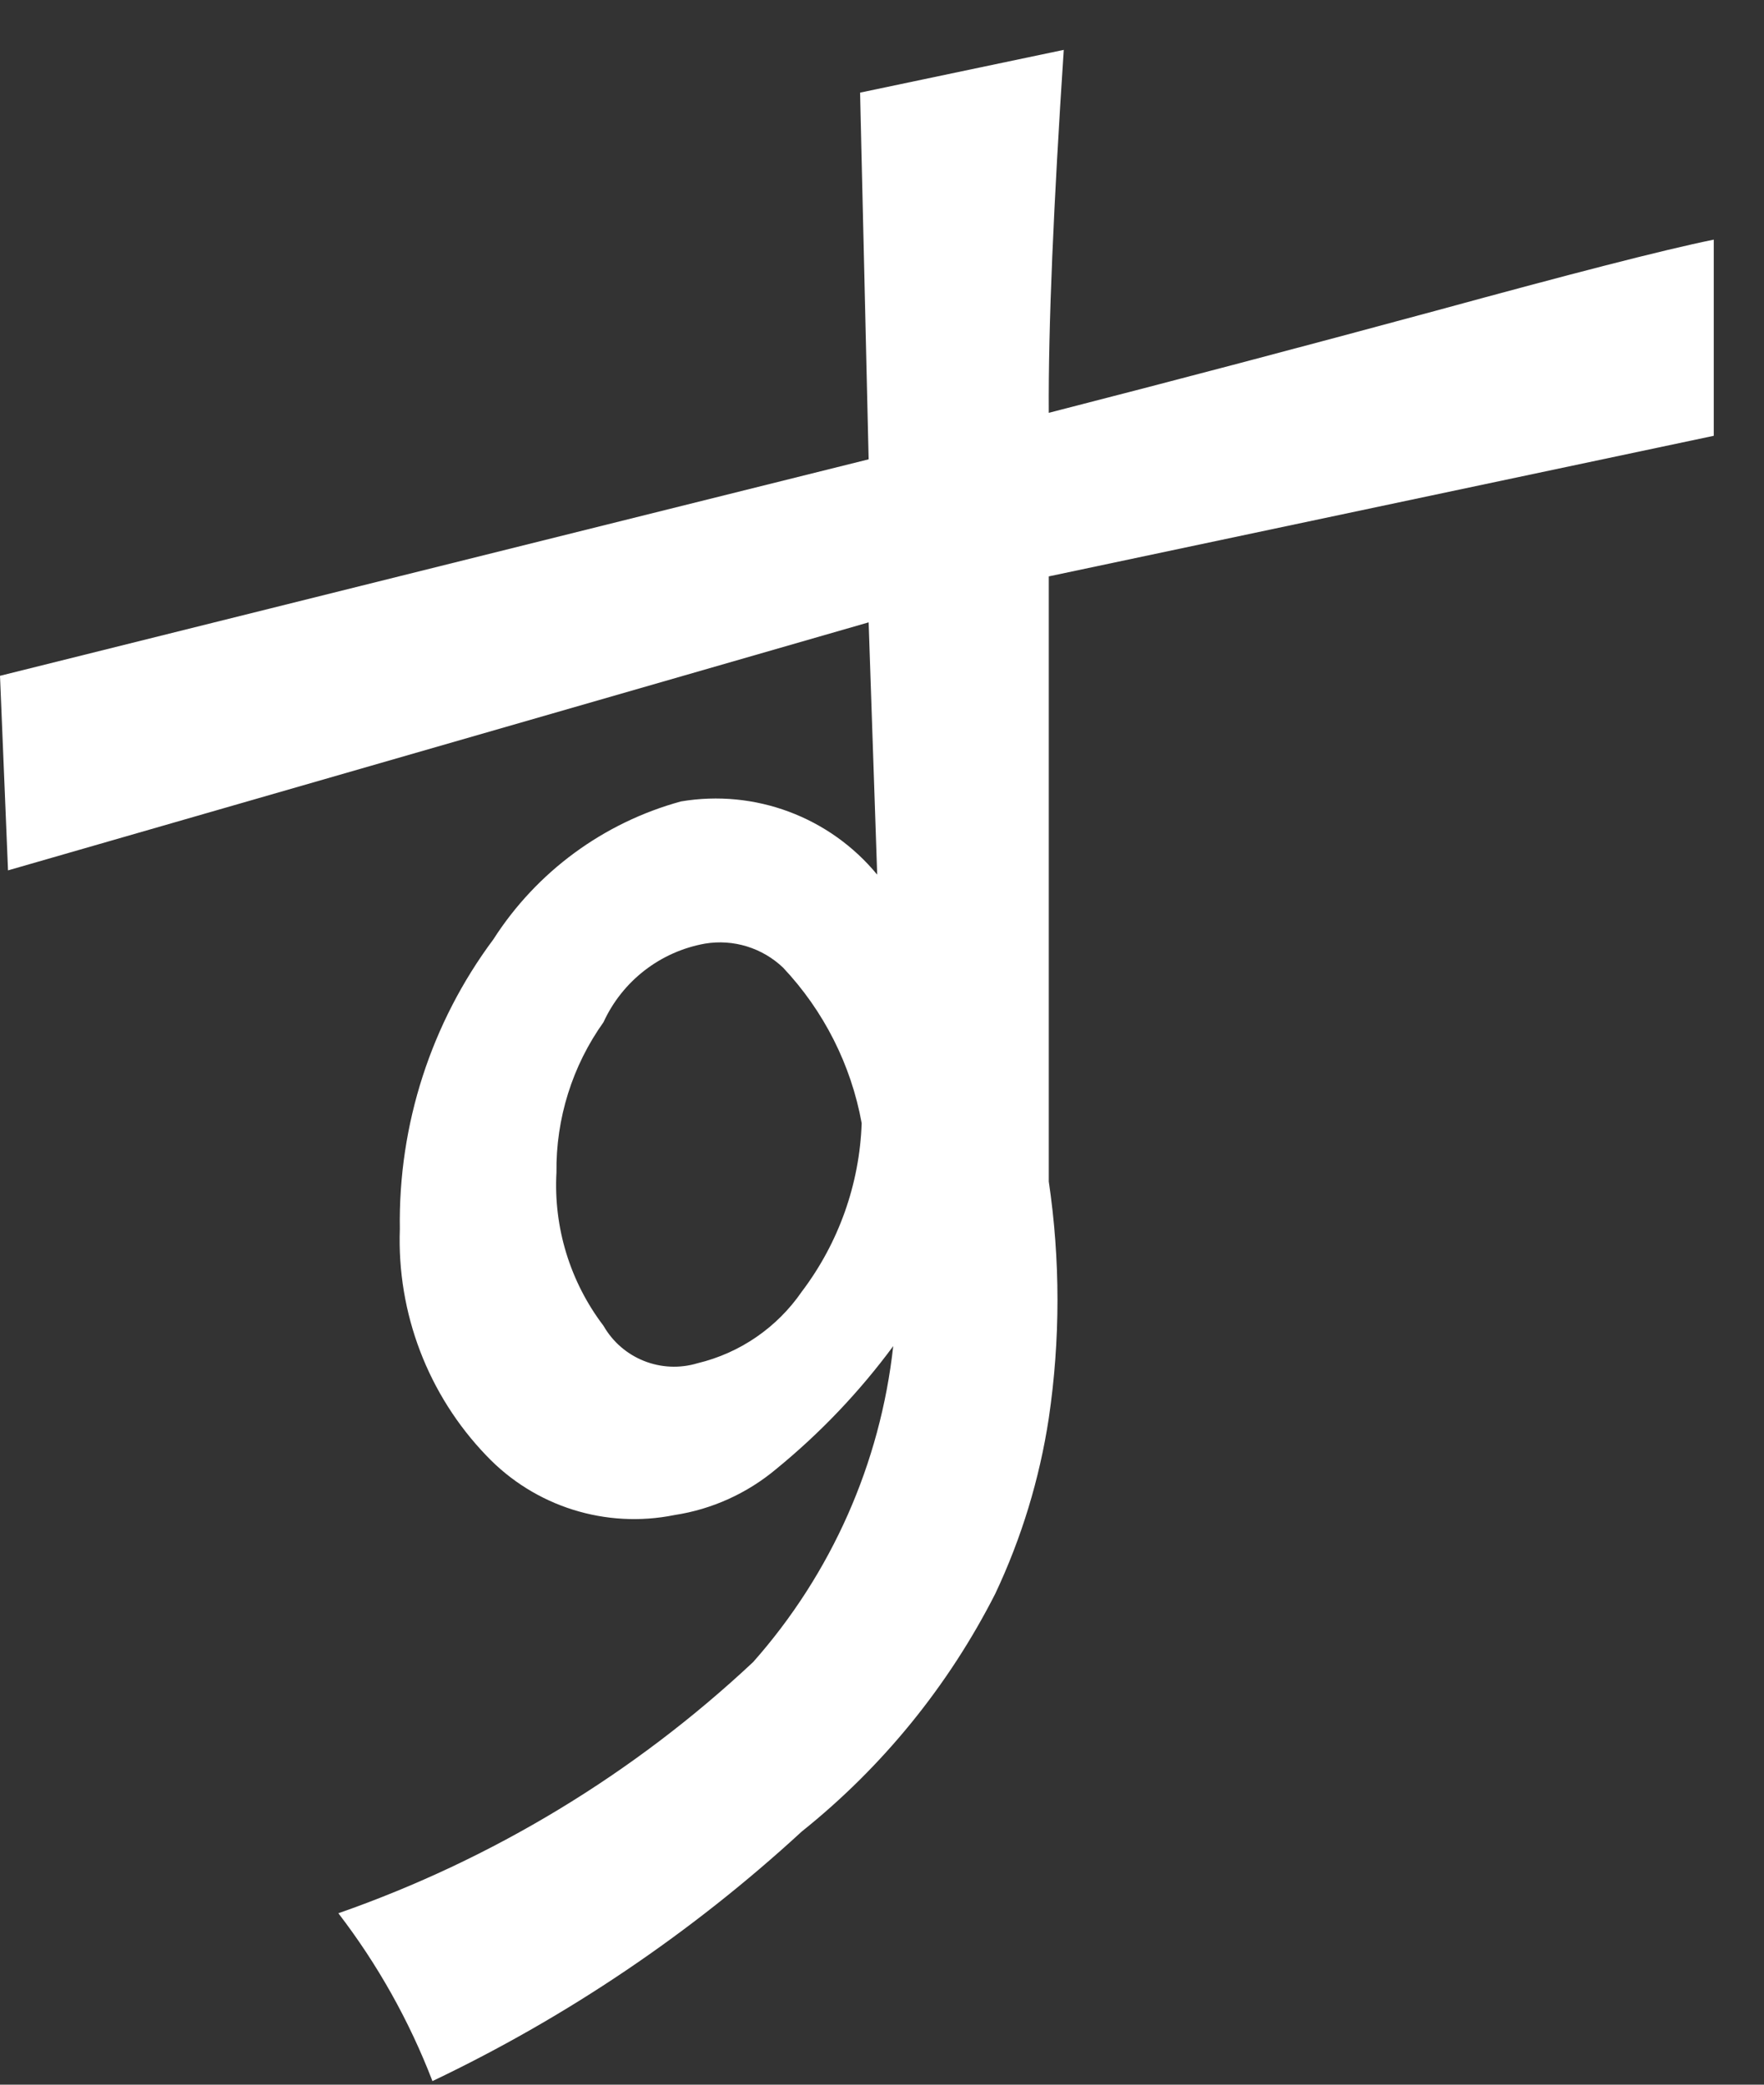 <?xml version="1.0" encoding="UTF-8"?>
<svg width="33px" height="39px" viewBox="0 0 33 39" version="1.1" xmlns="http://www.w3.org/2000/svg" xmlns:xlink="http://www.w3.org/1999/xlink">
    <rect x="0" y="0" width="33" height="39" fill="#333333" stroke="none"/>
    <!-- Generator: Sketch 49.3 (51167) - http://www.bohemiancoding.com/sketch -->
    <title>mv-sub-11</title>
    <desc>Created with Sketch.</desc>
    <defs></defs>
    <g id="Page-1" stroke="none" stroke-width="1" fill="none" fill-rule="evenodd">
        <g id="mv-sub-11" transform="translate(0, 0.933)" fill="#FFFFFF" fill-rule="nonzero">
            <path d="M19.62,6.79 C21.96,6.19 24.373,5.553 26.86,4.88 C29.35,4.2 31.08,3.75 32.06,3.55 L32.06,7.22 L19.62,9.85 L19.62,21.17 C19.837,22.639 19.837,24.131 19.62,25.6 C19.447,26.736 19.11,27.841 18.62,28.88 C17.744,30.604 16.51,32.122 15,33.33 C12.943,35.223 10.614,36.797 8.09,38 C7.657,36.874 7.065,35.817 6.33,34.86 C9.216,33.852 11.859,32.251 14.09,30.16 C15.553,28.508 16.469,26.444 16.71,24.25 C16.079,25.105 15.343,25.878 14.52,26.55 C13.977,27.005 13.32,27.303 12.62,27.41 C11.334,27.671 10.004,27.252 9.1,26.3 C8.008,25.164 7.424,23.634 7.48,22.06 C7.449,20.11 8.064,18.204 9.23,16.64 C10.04,15.375 11.291,14.456 12.74,14.06 C14.12,13.827 15.52,14.349 16.41,15.43 L16.25,10.71 L0.15,15.35 L0,11.71 L16.25,7.66 L16.09,0.8 L19.9,0 C19.71,2.9 19.61,5.16 19.62,6.79 Z M16.12,20.08 C15.922,18.988 15.411,17.978 14.65,17.17 C14.261,16.799 13.72,16.632 13.19,16.72 C12.354,16.869 11.644,17.418 11.29,18.19 C10.706,19.009 10.398,19.994 10.41,21 C10.353,22.031 10.665,23.048 11.29,23.87 C11.642,24.485 12.372,24.775 13.05,24.57 C13.843,24.38 14.538,23.902 15,23.23 C15.689,22.32 16.08,21.22 16.12,20.08 Z" id="Shape"></path>
        </g>
    </g>
</svg>